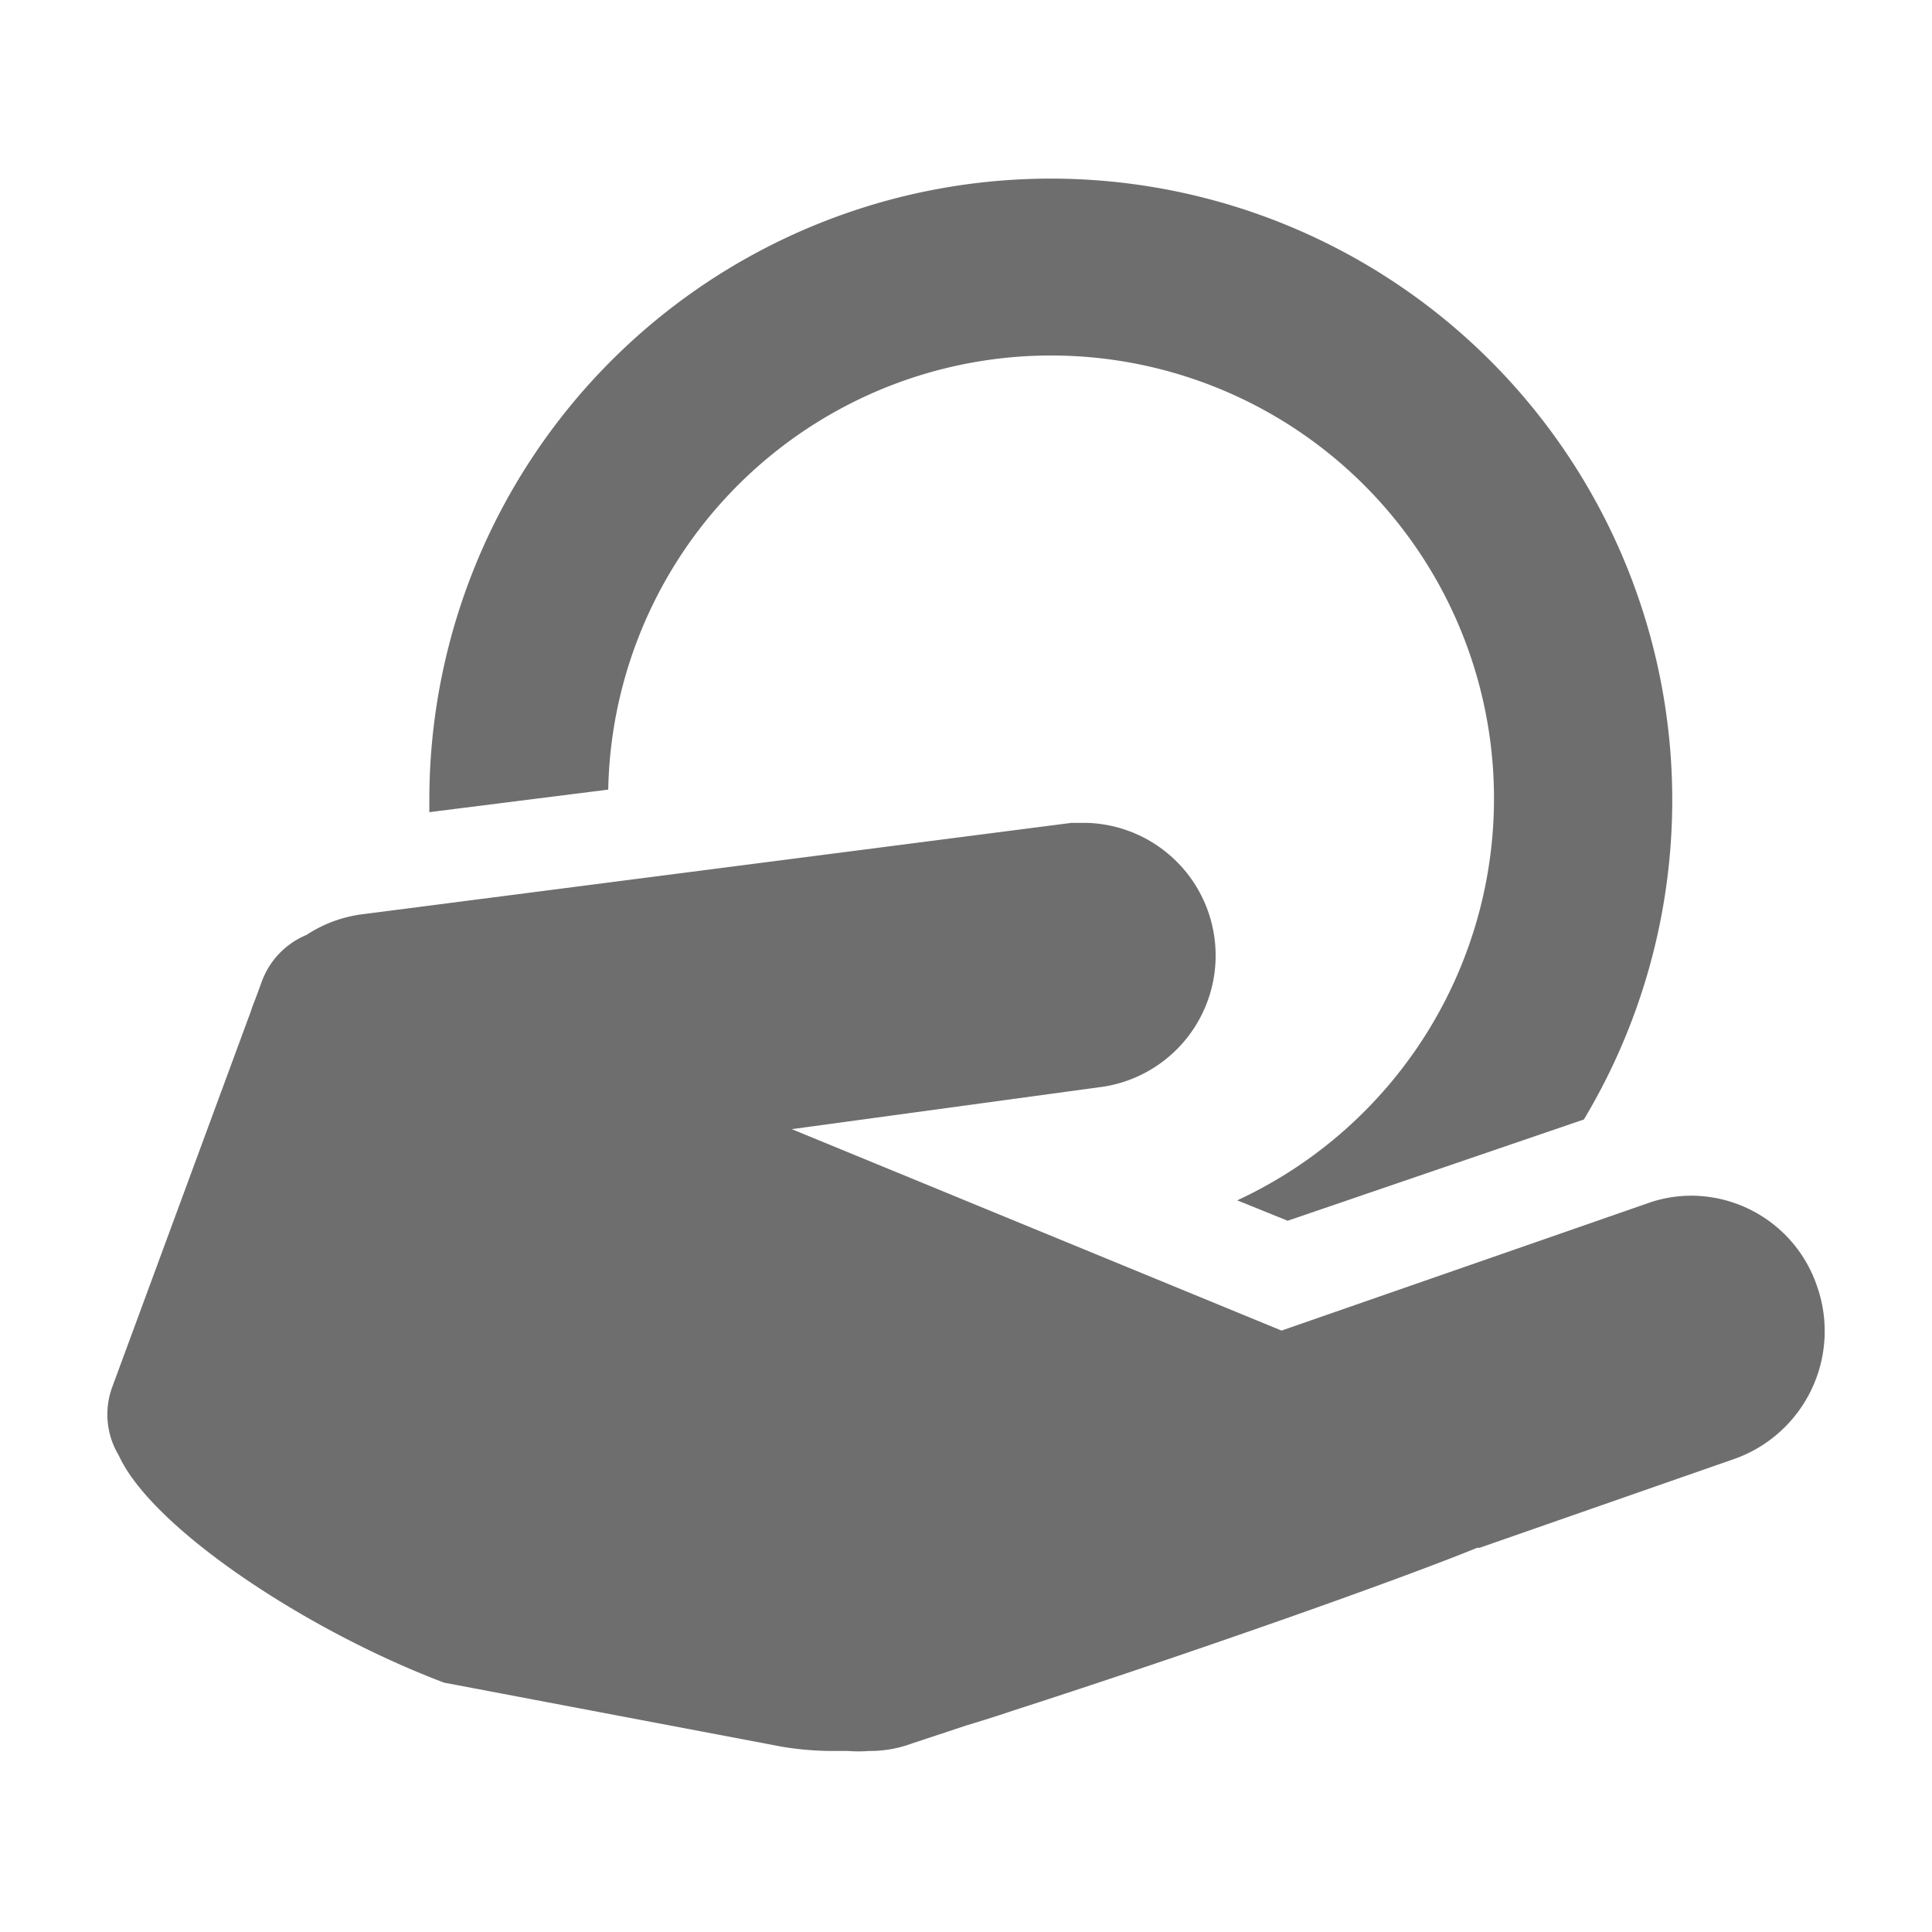 <svg width="16" height="16" xmlns="http://www.w3.org/2000/svg" viewBox="0 0 54 54"><path d="M17 22.07a12.38 12.38 0 1 1 17.58 11.48l1.41.57 8.28-2.83A17.37 17.37 0 1 0 12 22.34v.36Z" fill="#6e6e6e"/><path d="M50.78 35.93a3.72 3.72 0 0 0-3.5-2.51 3.62 3.62 0 0 0-1.25.22l-10.21 3.55-13.69-5.63 8.73-1.19A3.71 3.71 0 0 0 30.4 23h-.46l-19.86 2.56a3.68 3.68 0 0 0-1.51.57 2.25 2.25 0 0 0-1.24 1.27l-.18.49c-.05.13-.1.25-.14.38L3.14 38.76a2.22 2.22 0 0 0 .18 1.92c.91 2 5.16 4.86 9.09 6.35l9.44 1.79a8.64 8.64 0 0 0 1.4.12h.45a3.81 3.81 0 0 0 .59 0 3.37 3.37 0 0 0 1.2-.21l1.51-.5c.4-.12.82-.25 1.29-.41 5.15-1.66 10.9-3.7 13-4.56h.07l7.08-2.47a3.79 3.79 0 0 0 2.34-4.86Z" fill="#6e6e6e"/></svg>